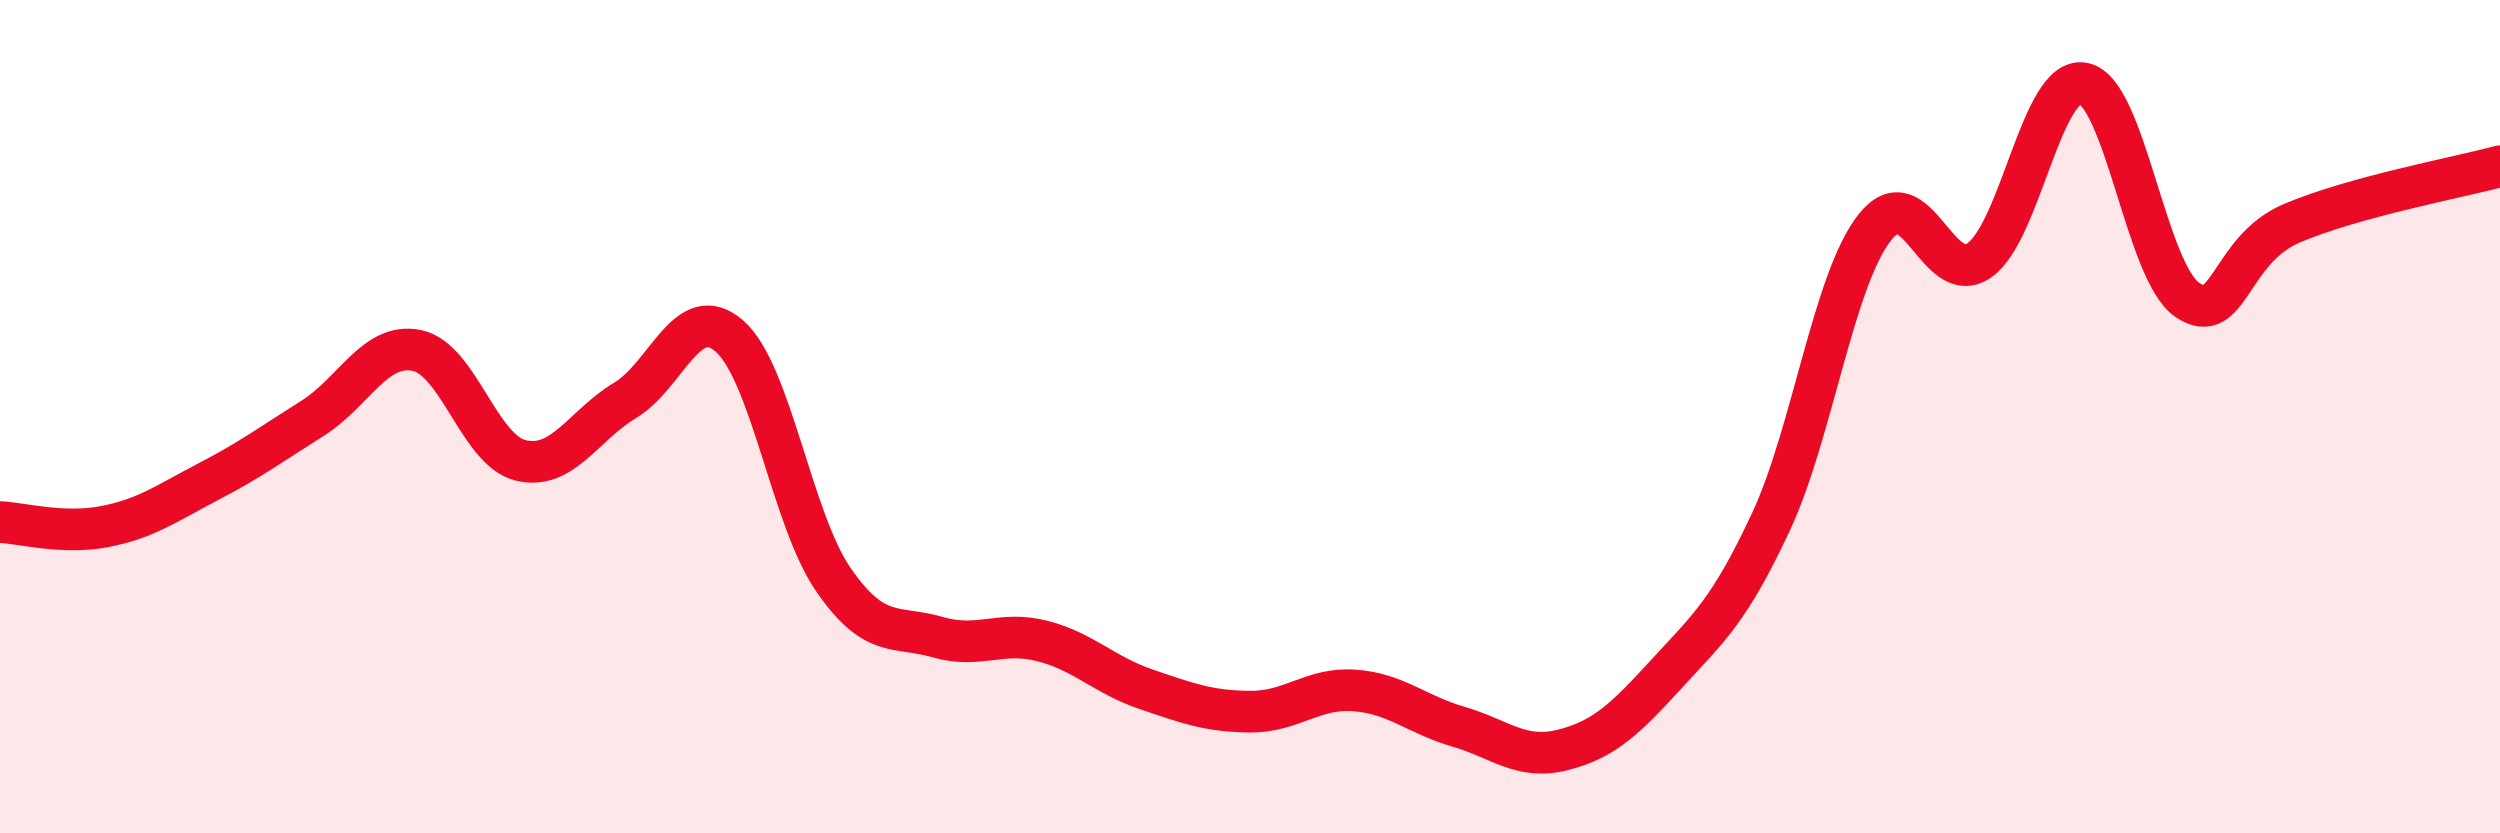 
    <svg width="60" height="20" viewBox="0 0 60 20" xmlns="http://www.w3.org/2000/svg">
      <path
        d="M 0,12.53 C 0.5,12.55 1.5,12.83 2.5,12.64 C 3.5,12.45 4,12.08 5,11.56 C 6,11.04 6.5,10.67 7.5,10.04 C 8.5,9.41 9,8.21 10,8.41 C 11,8.61 11.5,10.81 12.5,11.05 C 13.5,11.29 14,10.21 15,9.61 C 16,9.01 16.5,7.2 17.5,8.06 C 18.5,8.92 19,12.46 20,13.91 C 21,15.36 21.5,15 22.5,15.29 C 23.5,15.58 24,15.13 25,15.38 C 26,15.63 26.5,16.2 27.5,16.54 C 28.5,16.88 29,17.07 30,17.08 C 31,17.09 31.5,16.5 32.5,16.57 C 33.5,16.64 34,17.15 35,17.44 C 36,17.73 36.5,18.25 37.5,18 C 38.5,17.75 39,17.26 40,16.17 C 41,15.08 41.5,14.67 42.5,12.53 C 43.5,10.39 44,6.71 45,5.45 C 46,4.19 46.5,6.94 47.5,6.25 C 48.5,5.56 49,1.81 50,2 C 51,2.19 51.5,6.53 52.5,7.2 C 53.5,7.87 53.5,6 55,5.36 C 56.5,4.72 59,4.26 60,3.99L60 20L0 20Z"
        fill="#EB0A25"
        opacity="0.1"
        stroke-linecap="round"
        stroke-linejoin="round"
      />
      <path
        d="M 0,12.53 C 0.5,12.55 1.5,12.83 2.5,12.64 C 3.5,12.45 4,12.08 5,11.56 C 6,11.04 6.5,10.67 7.5,10.04 C 8.5,9.41 9,8.21 10,8.41 C 11,8.61 11.5,10.81 12.5,11.05 C 13.5,11.29 14,10.21 15,9.61 C 16,9.01 16.5,7.2 17.5,8.06 C 18.5,8.92 19,12.46 20,13.91 C 21,15.36 21.5,15 22.5,15.29 C 23.5,15.58 24,15.13 25,15.38 C 26,15.63 26.5,16.2 27.5,16.54 C 28.5,16.88 29,17.07 30,17.08 C 31,17.09 31.5,16.5 32.5,16.57 C 33.5,16.64 34,17.15 35,17.44 C 36,17.73 36.5,18.25 37.5,18 C 38.5,17.75 39,17.26 40,16.17 C 41,15.08 41.5,14.67 42.5,12.53 C 43.5,10.39 44,6.71 45,5.45 C 46,4.19 46.5,6.94 47.5,6.25 C 48.5,5.56 49,1.81 50,2 C 51,2.19 51.5,6.53 52.5,7.2 C 53.5,7.87 53.5,6 55,5.36 C 56.5,4.72 59,4.26 60,3.99"
        stroke="#EB0A25"
        stroke-width="1"
        fill="none"
        stroke-linecap="round"
        stroke-linejoin="round"
      />
    </svg>
  